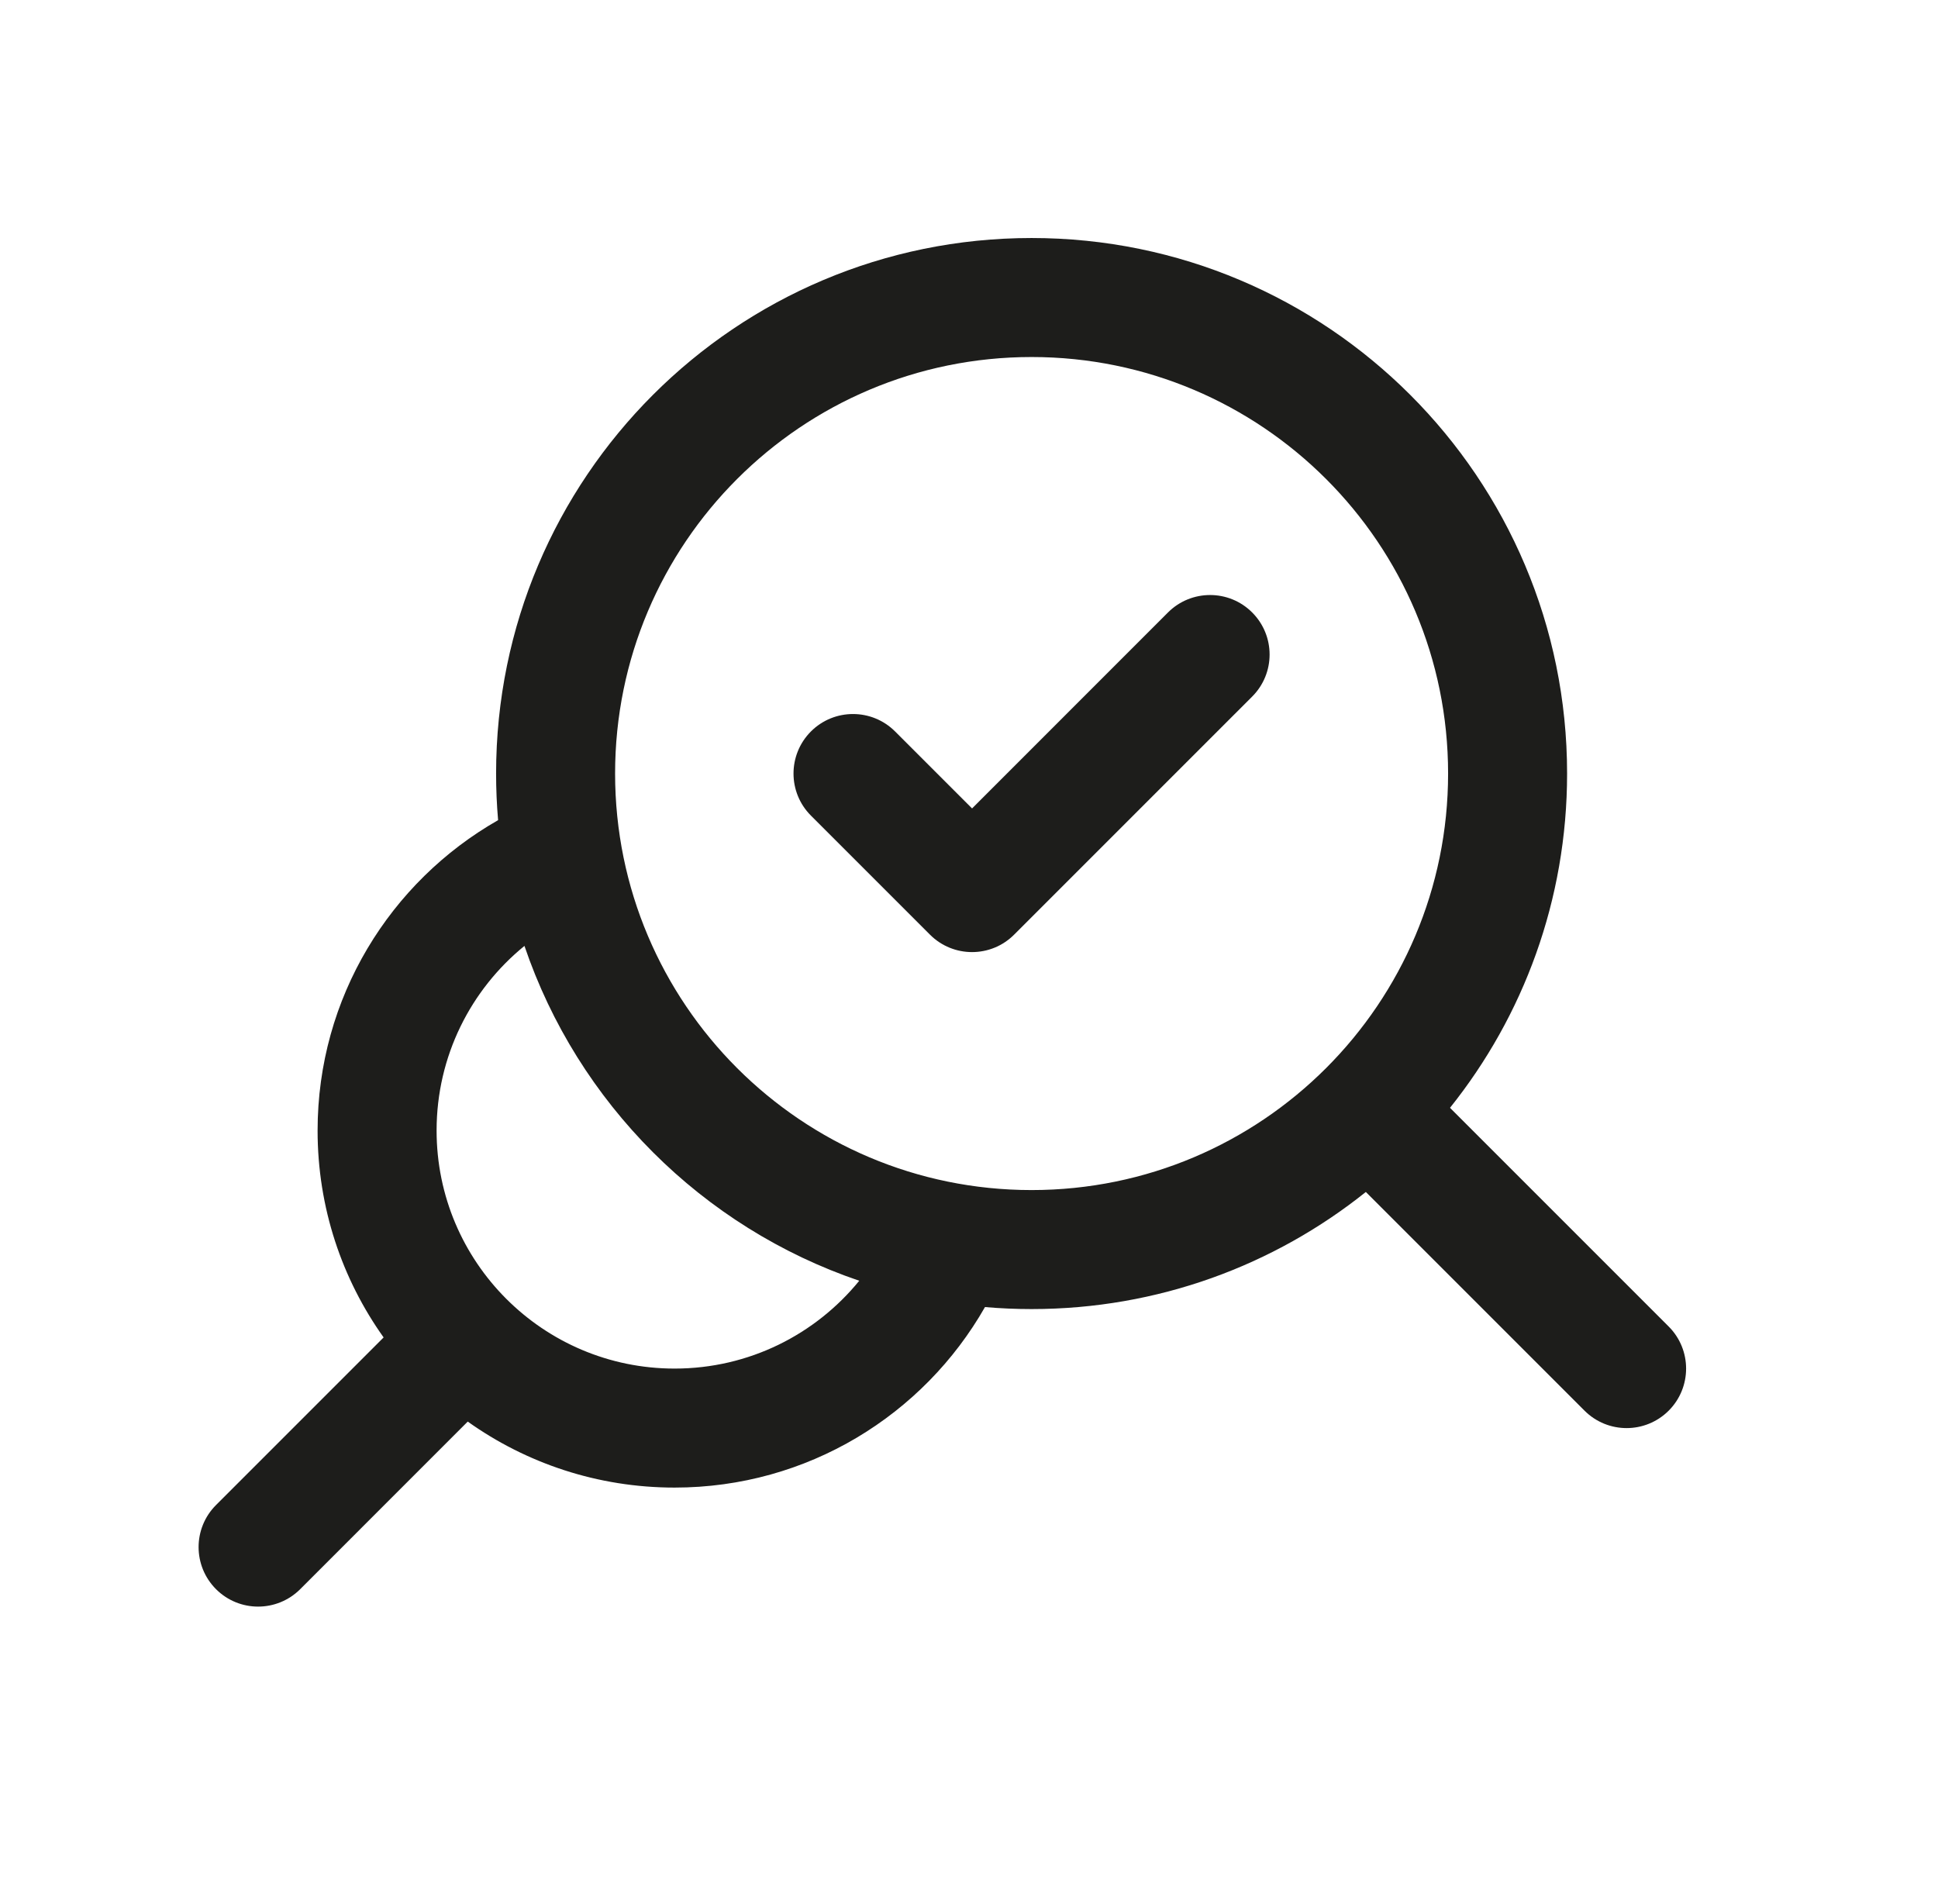 <svg width="57" height="56" viewBox="0 0 57 56" fill="none" xmlns="http://www.w3.org/2000/svg">
<path d="M36.828 20.487C37.512 19.804 37.512 18.696 36.828 18.012C36.145 17.329 35.037 17.329 34.353 18.012L28.59 23.776L26.326 21.512C25.642 20.829 24.534 20.829 23.851 21.512C23.168 22.196 23.168 23.304 23.851 23.987L27.352 27.488C28.036 28.172 29.144 28.172 29.827 27.488L36.828 20.487Z" fill="#1D1D1B"/>
<path fill-rule="evenodd" clip-rule="evenodd" d="M30.341 7C21.643 7 14.591 14.052 14.591 22.75C14.591 23.212 14.611 23.669 14.65 24.121C11.479 25.928 9.341 29.339 9.341 33.25C9.341 35.518 10.06 37.618 11.283 39.334L6.354 44.263C5.67 44.946 5.67 46.054 6.354 46.738C7.037 47.421 8.145 47.421 8.829 46.738L13.757 41.809C15.474 43.031 17.574 43.75 19.841 43.75C23.752 43.75 27.163 41.612 28.97 38.441C29.422 38.48 29.879 38.5 30.341 38.5C34.06 38.5 37.478 37.211 40.172 35.056L46.604 41.488C47.287 42.171 48.395 42.171 49.079 41.488C49.762 40.804 49.762 39.696 49.079 39.013L42.647 32.581C44.803 29.887 46.091 26.469 46.091 22.75C46.091 14.052 39.04 7 30.341 7ZM18.091 22.75C18.091 15.985 23.576 10.5 30.341 10.5C37.107 10.5 42.591 15.985 42.591 22.75C42.591 29.516 37.107 35 30.341 35C23.576 35 18.091 29.516 18.091 22.75ZM12.841 33.25C12.841 31.059 13.848 29.103 15.425 27.819C16.994 32.44 20.651 36.097 25.272 37.667C23.989 39.243 22.033 40.25 19.841 40.25C15.975 40.25 12.841 37.116 12.841 33.25Z" fill="#1D1D1B"/>
</svg>
